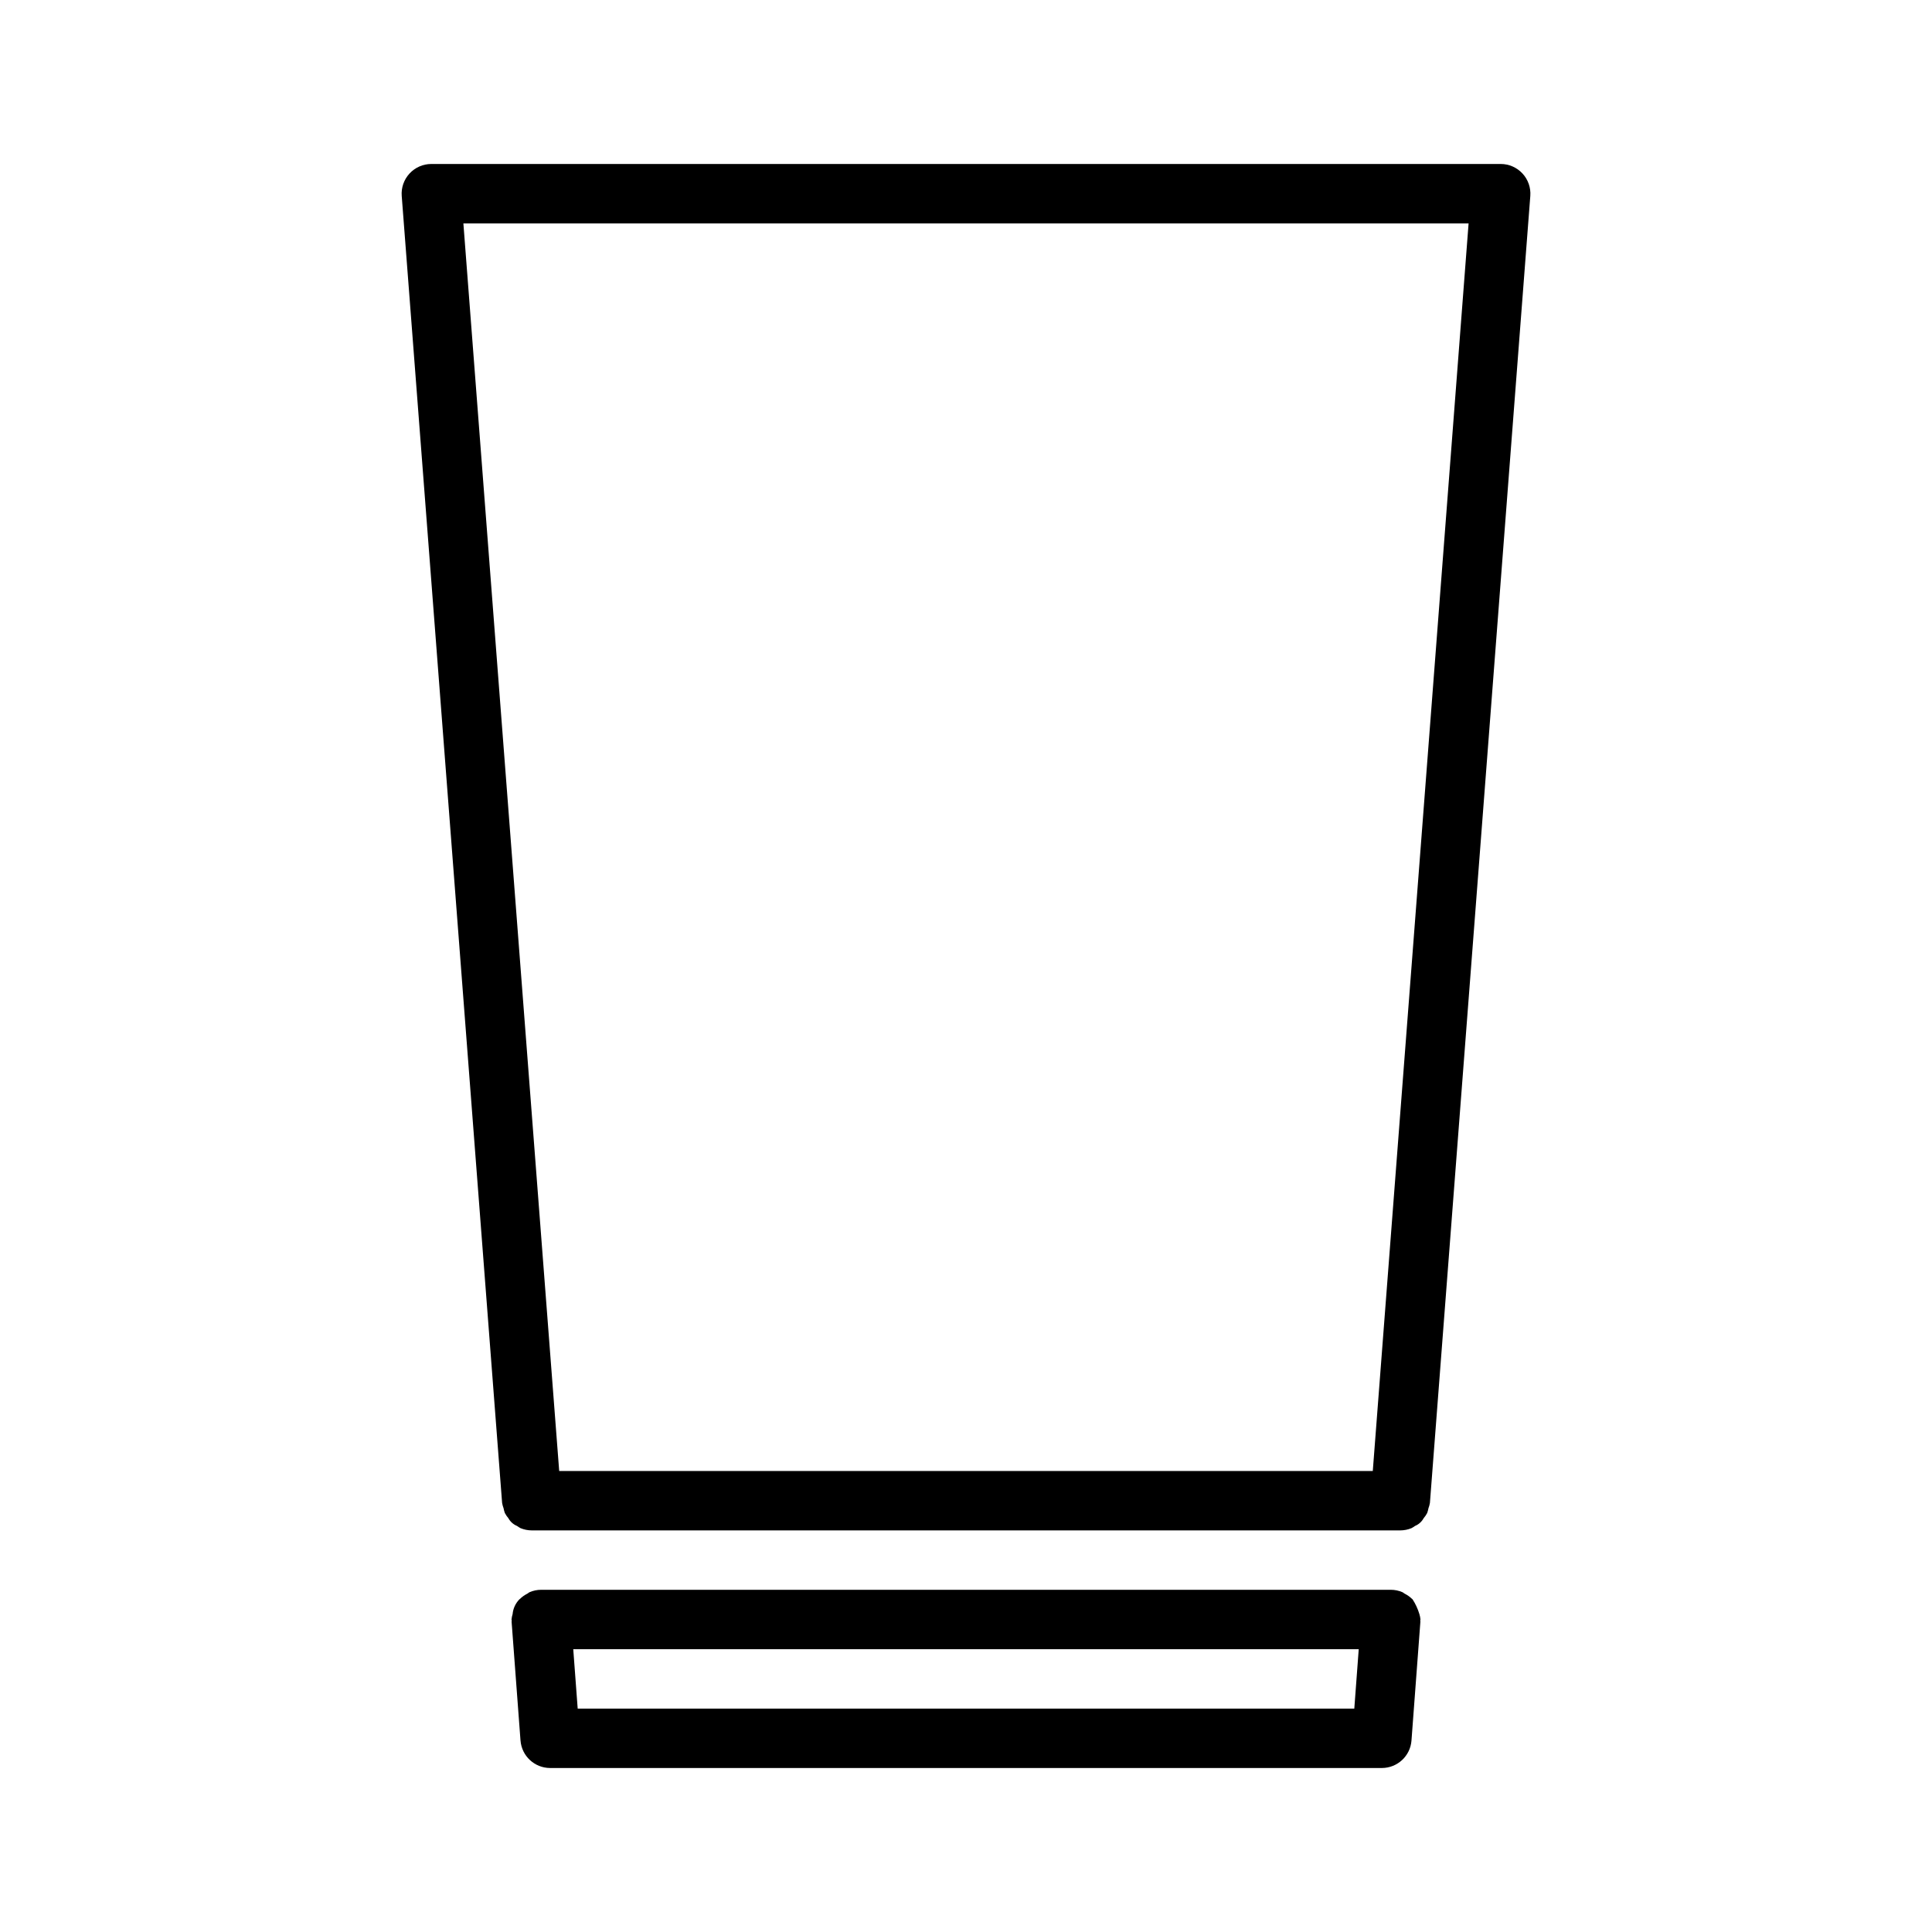 <?xml version="1.0" encoding="UTF-8"?>
<!-- Uploaded to: SVG Repo, www.svgrepo.com, Generator: SVG Repo Mixer Tools -->
<svg fill="#000000" width="800px" height="800px" version="1.1" viewBox="144 144 512 512" xmlns="http://www.w3.org/2000/svg">
 <path d="m520.15 571.74c-0.418-1.383-1.023-2.699-1.809-3.91l-0.113-0.082c-0.59-0.574-1.266-1.055-2.004-1.422-0.195-0.105-0.344-0.281-0.547-0.371-0.98-0.426-2.039-0.645-3.109-0.645h-225.14c-1.07 0-2.129 0.219-3.109 0.645-0.203 0.086-0.352 0.266-0.547 0.371-0.738 0.367-1.414 0.848-2.004 1.422l-0.113 0.082c-1.035 1.055-1.676 2.438-1.809 3.91-0.145 0.469-0.238 0.953-0.289 1.441 0 0.105 0.059 0.195 0.059 0.301 0.004 0.098-0.043 0.188-0.039 0.285l2.359 31.488 0.004-0.004c0.309 4.109 3.731 7.285 7.848 7.289h220.42c4.121-0.004 7.543-3.18 7.848-7.289l2.359-31.488c0.008-0.098-0.043-0.188-0.039-0.285 0.004-0.105 0.059-0.195 0.059-0.301l0.004 0.004c-0.047-0.488-0.145-0.973-0.289-1.441zm-17.246 25.059h-205.81l-1.176-15.742 208.16-0.004zm44.566-406.82c-1.488-1.613-3.582-2.527-5.773-2.523h-283.39c-2.191 0-4.281 0.914-5.773 2.523-1.488 1.609-2.242 3.762-2.074 5.949l26.605 346.37c0.082 0.473 0.207 0.938 0.379 1.383 0.078 0.434 0.195 0.859 0.344 1.277 0.266 0.5 0.582 0.973 0.949 1.402 0.504 0.914 1.305 1.629 2.269 2.027 0.293 0.215 0.602 0.41 0.922 0.582 0.949 0.395 1.961 0.598 2.988 0.602h230.18c1.023-0.004 2.039-0.207 2.984-0.602 0.32-0.172 0.629-0.367 0.922-0.582 0.965-0.398 1.766-1.113 2.269-2.027 0.367-0.43 0.684-0.902 0.949-1.402 0.148-0.418 0.266-0.844 0.344-1.277 0.172-0.445 0.297-0.91 0.379-1.383l26.605-346.37c0.168-2.188-0.586-4.344-2.074-5.949zm-39.668 343.85h-215.61l-25.391-330.62h266.39z"/>
</svg>